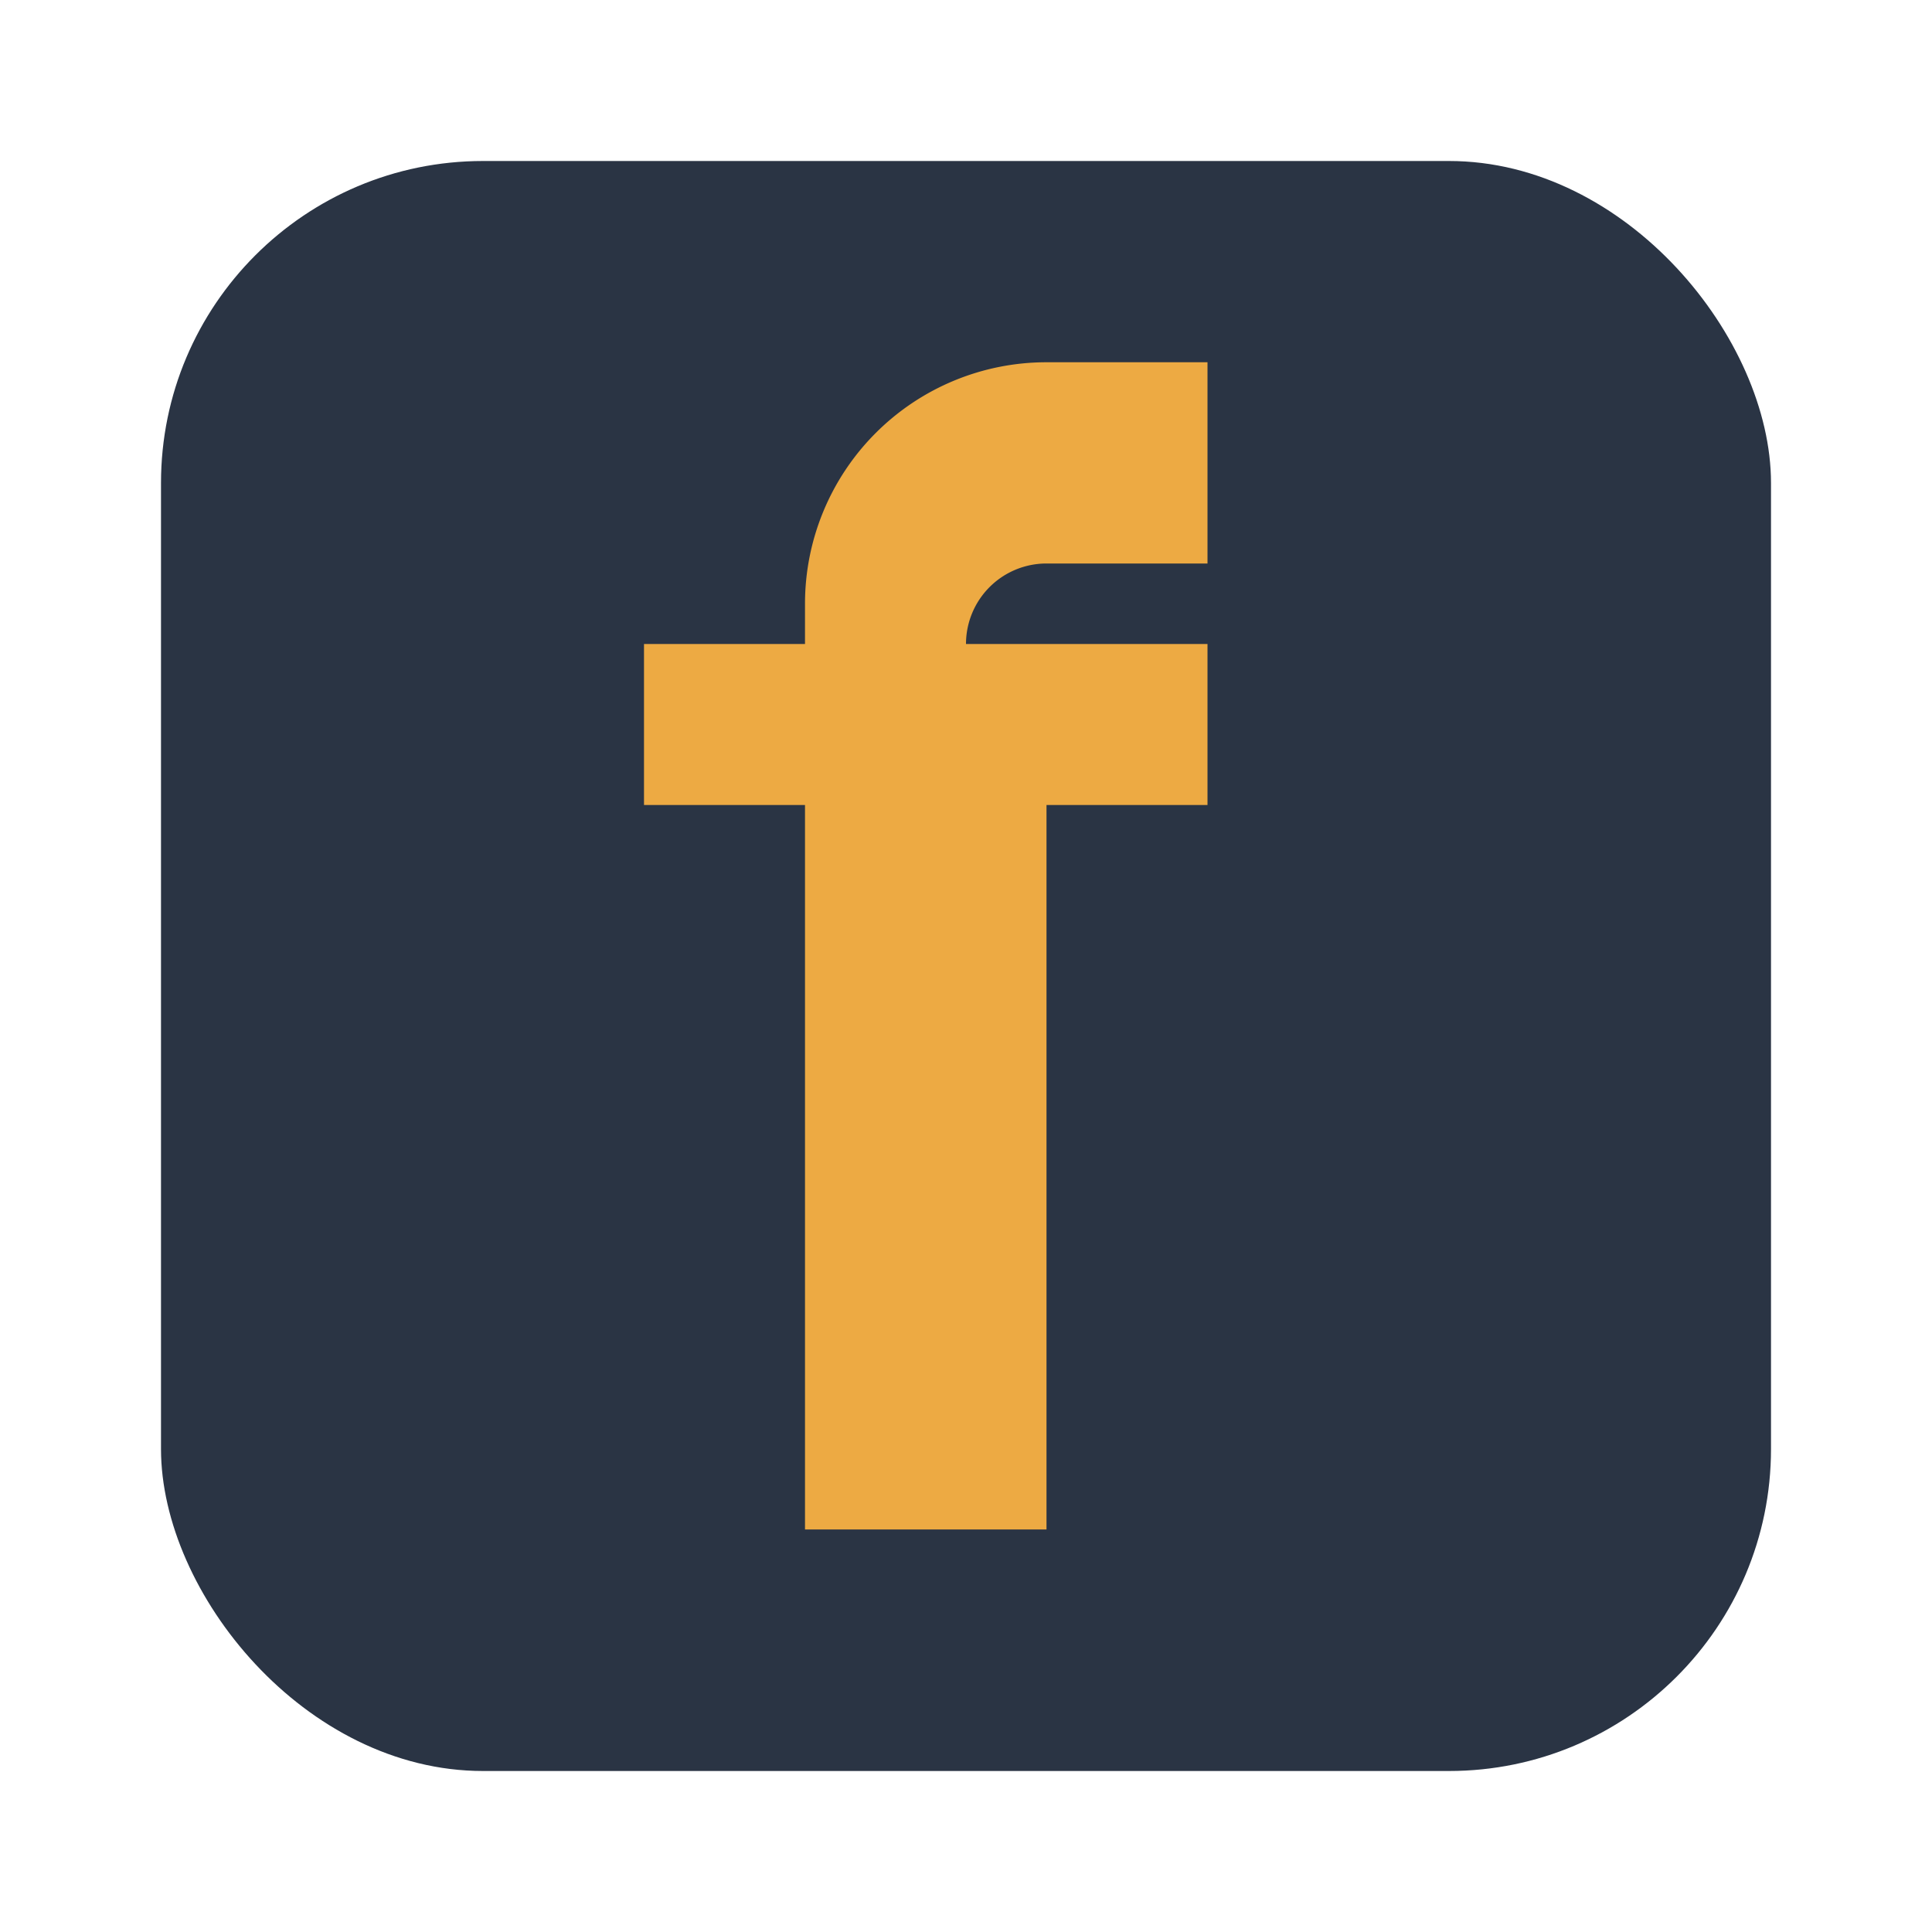 <?xml version="1.0" encoding="UTF-8"?>
<svg xmlns="http://www.w3.org/2000/svg" width="24" height="24" viewBox="0 0 24 24"><rect x="2" y="2" width="20" height="20" rx="4" fill="#2A3444"/><path d="M13 8h2v2h-2v9h-3v-9H8V8h2V7.5a3 3 0 013-3h2V7h-2a1 1 0 00-1 1V8z" fill="#EDAA43"/></svg>